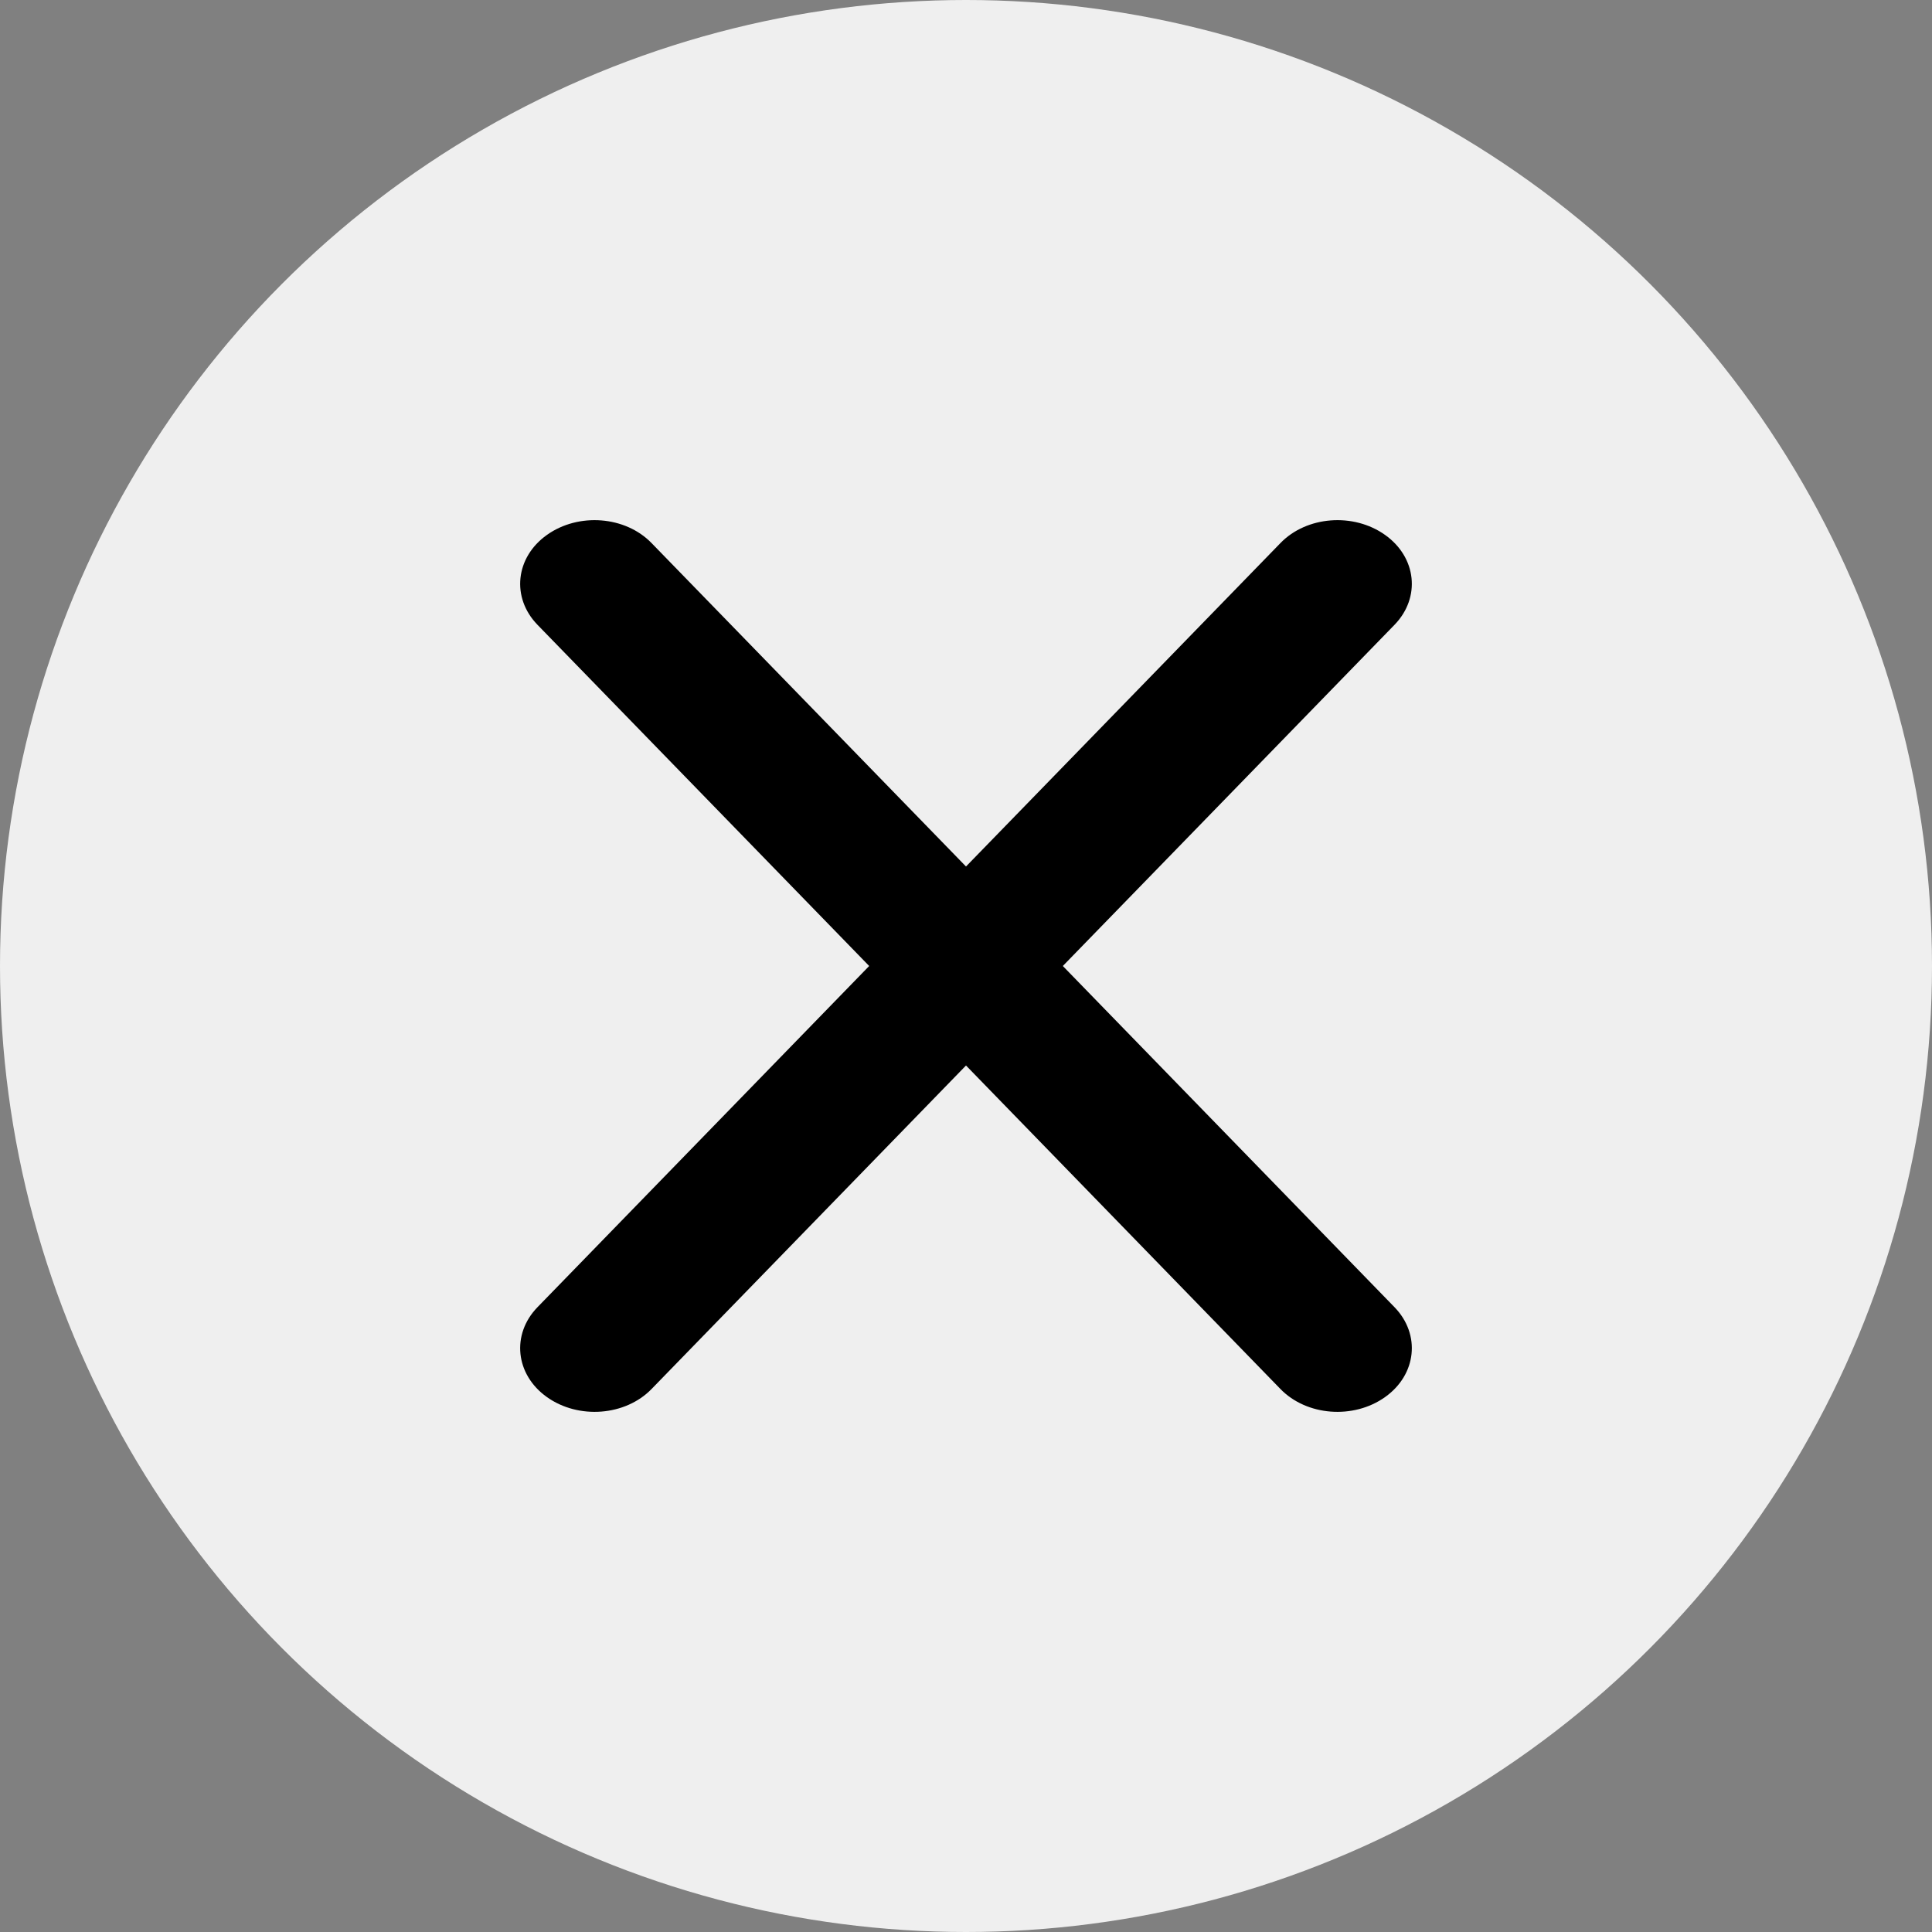 <svg width="26" height="26" viewBox="0 0 26 26" fill="none" xmlns="http://www.w3.org/2000/svg">
<rect x="0" y="0" width="26" height="26" fill="#808080" stroke="none"/>
<circle cx="13" cy="13" r="13" fill="#EFEFEF"/>
<path d="M18.768 8.407C19.121 8.042 19.065 7.501 18.64 7.199C18.215 6.896 17.584 6.944 17.231 7.309L13 11.661L8.769 7.309C8.416 6.944 7.785 6.896 7.36 7.199C6.935 7.501 6.879 8.042 7.232 8.407L11.697 13L7.232 17.593C6.879 17.958 6.935 18.499 7.36 18.801C7.785 19.104 8.416 19.056 8.769 18.692L13 14.339L17.231 18.692C17.584 19.056 18.215 19.104 18.64 18.801C19.065 18.499 19.121 17.958 18.768 17.593L14.303 13L18.768 8.407Z" fill="black"/>
</svg>
